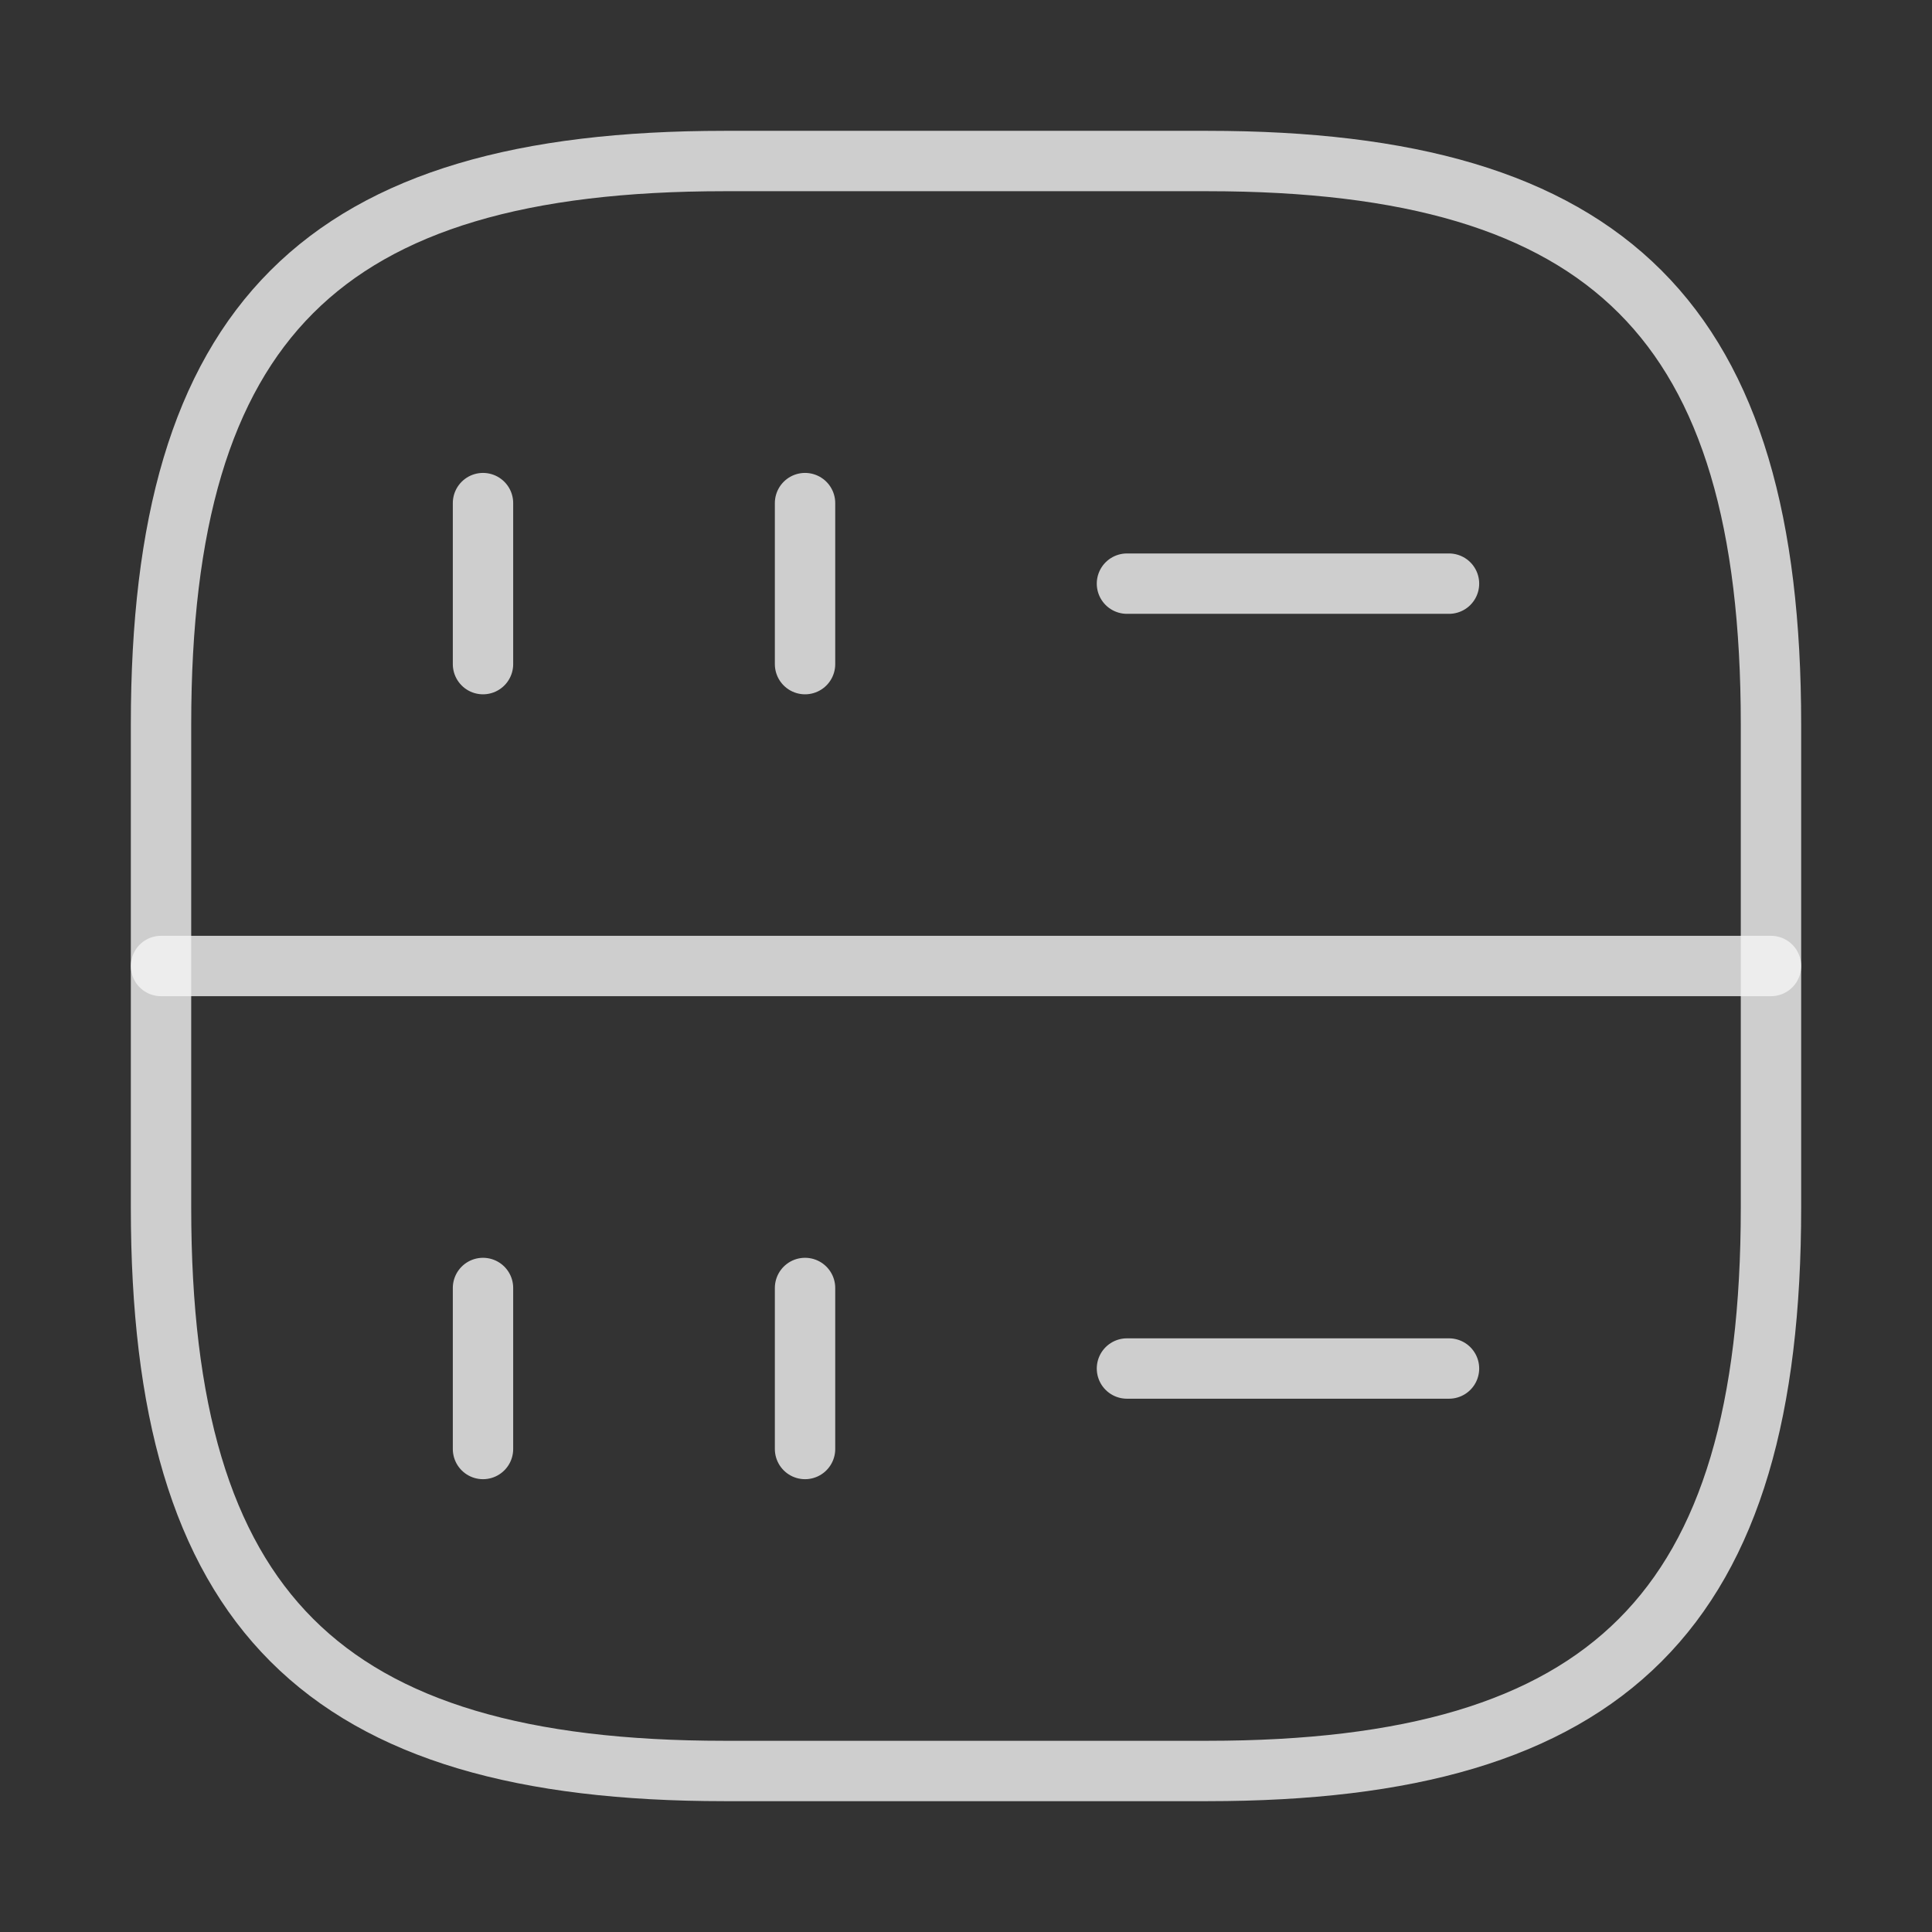 <svg width="32" height="32" viewBox="0 0 32 32" fill="none" xmlns="http://www.w3.org/2000/svg">
<rect x="0" y="0" width="32" height="32" fill="#333333" stroke="none"/>
<path d="M8 8.333V11" stroke="#F5F5F5" stroke-opacity="0.8" stroke-linecap="round" stroke-linejoin="round"/>
<path d="M13.334 8.333V11" stroke="#F5F5F5" stroke-opacity="0.8" stroke-linecap="round" stroke-linejoin="round"/>
<path d="M12 29.333H20C26.666 29.333 29.333 26.667 29.333 20V12C29.333 5.333 26.666 2.667 20 2.667H12C5.333 2.667 2.667 5.333 2.667 12V20C2.667 26.667 5.333 29.333 12 29.333Z" stroke="#F5F5F5" stroke-opacity="0.8" stroke-linecap="round" stroke-linejoin="round"/>
<path d="M8 21.333V24" stroke="#F5F5F5" stroke-opacity="0.8" stroke-linecap="round" stroke-linejoin="round"/>
<path d="M13.334 21.333V24" stroke="#F5F5F5" stroke-opacity="0.8" stroke-linecap="round" stroke-linejoin="round"/>
<path d="M18.666 9.667H24" stroke="#F5F5F5" stroke-opacity="0.8" stroke-linecap="round" stroke-linejoin="round"/>
<path d="M18.666 22.667H24" stroke="#F5F5F5" stroke-opacity="0.8" stroke-linecap="round" stroke-linejoin="round"/>
<path d="M2.667 16H29.333" stroke="#F5F5F5" stroke-opacity="0.8" stroke-linecap="round" stroke-linejoin="round"/>
</svg>
